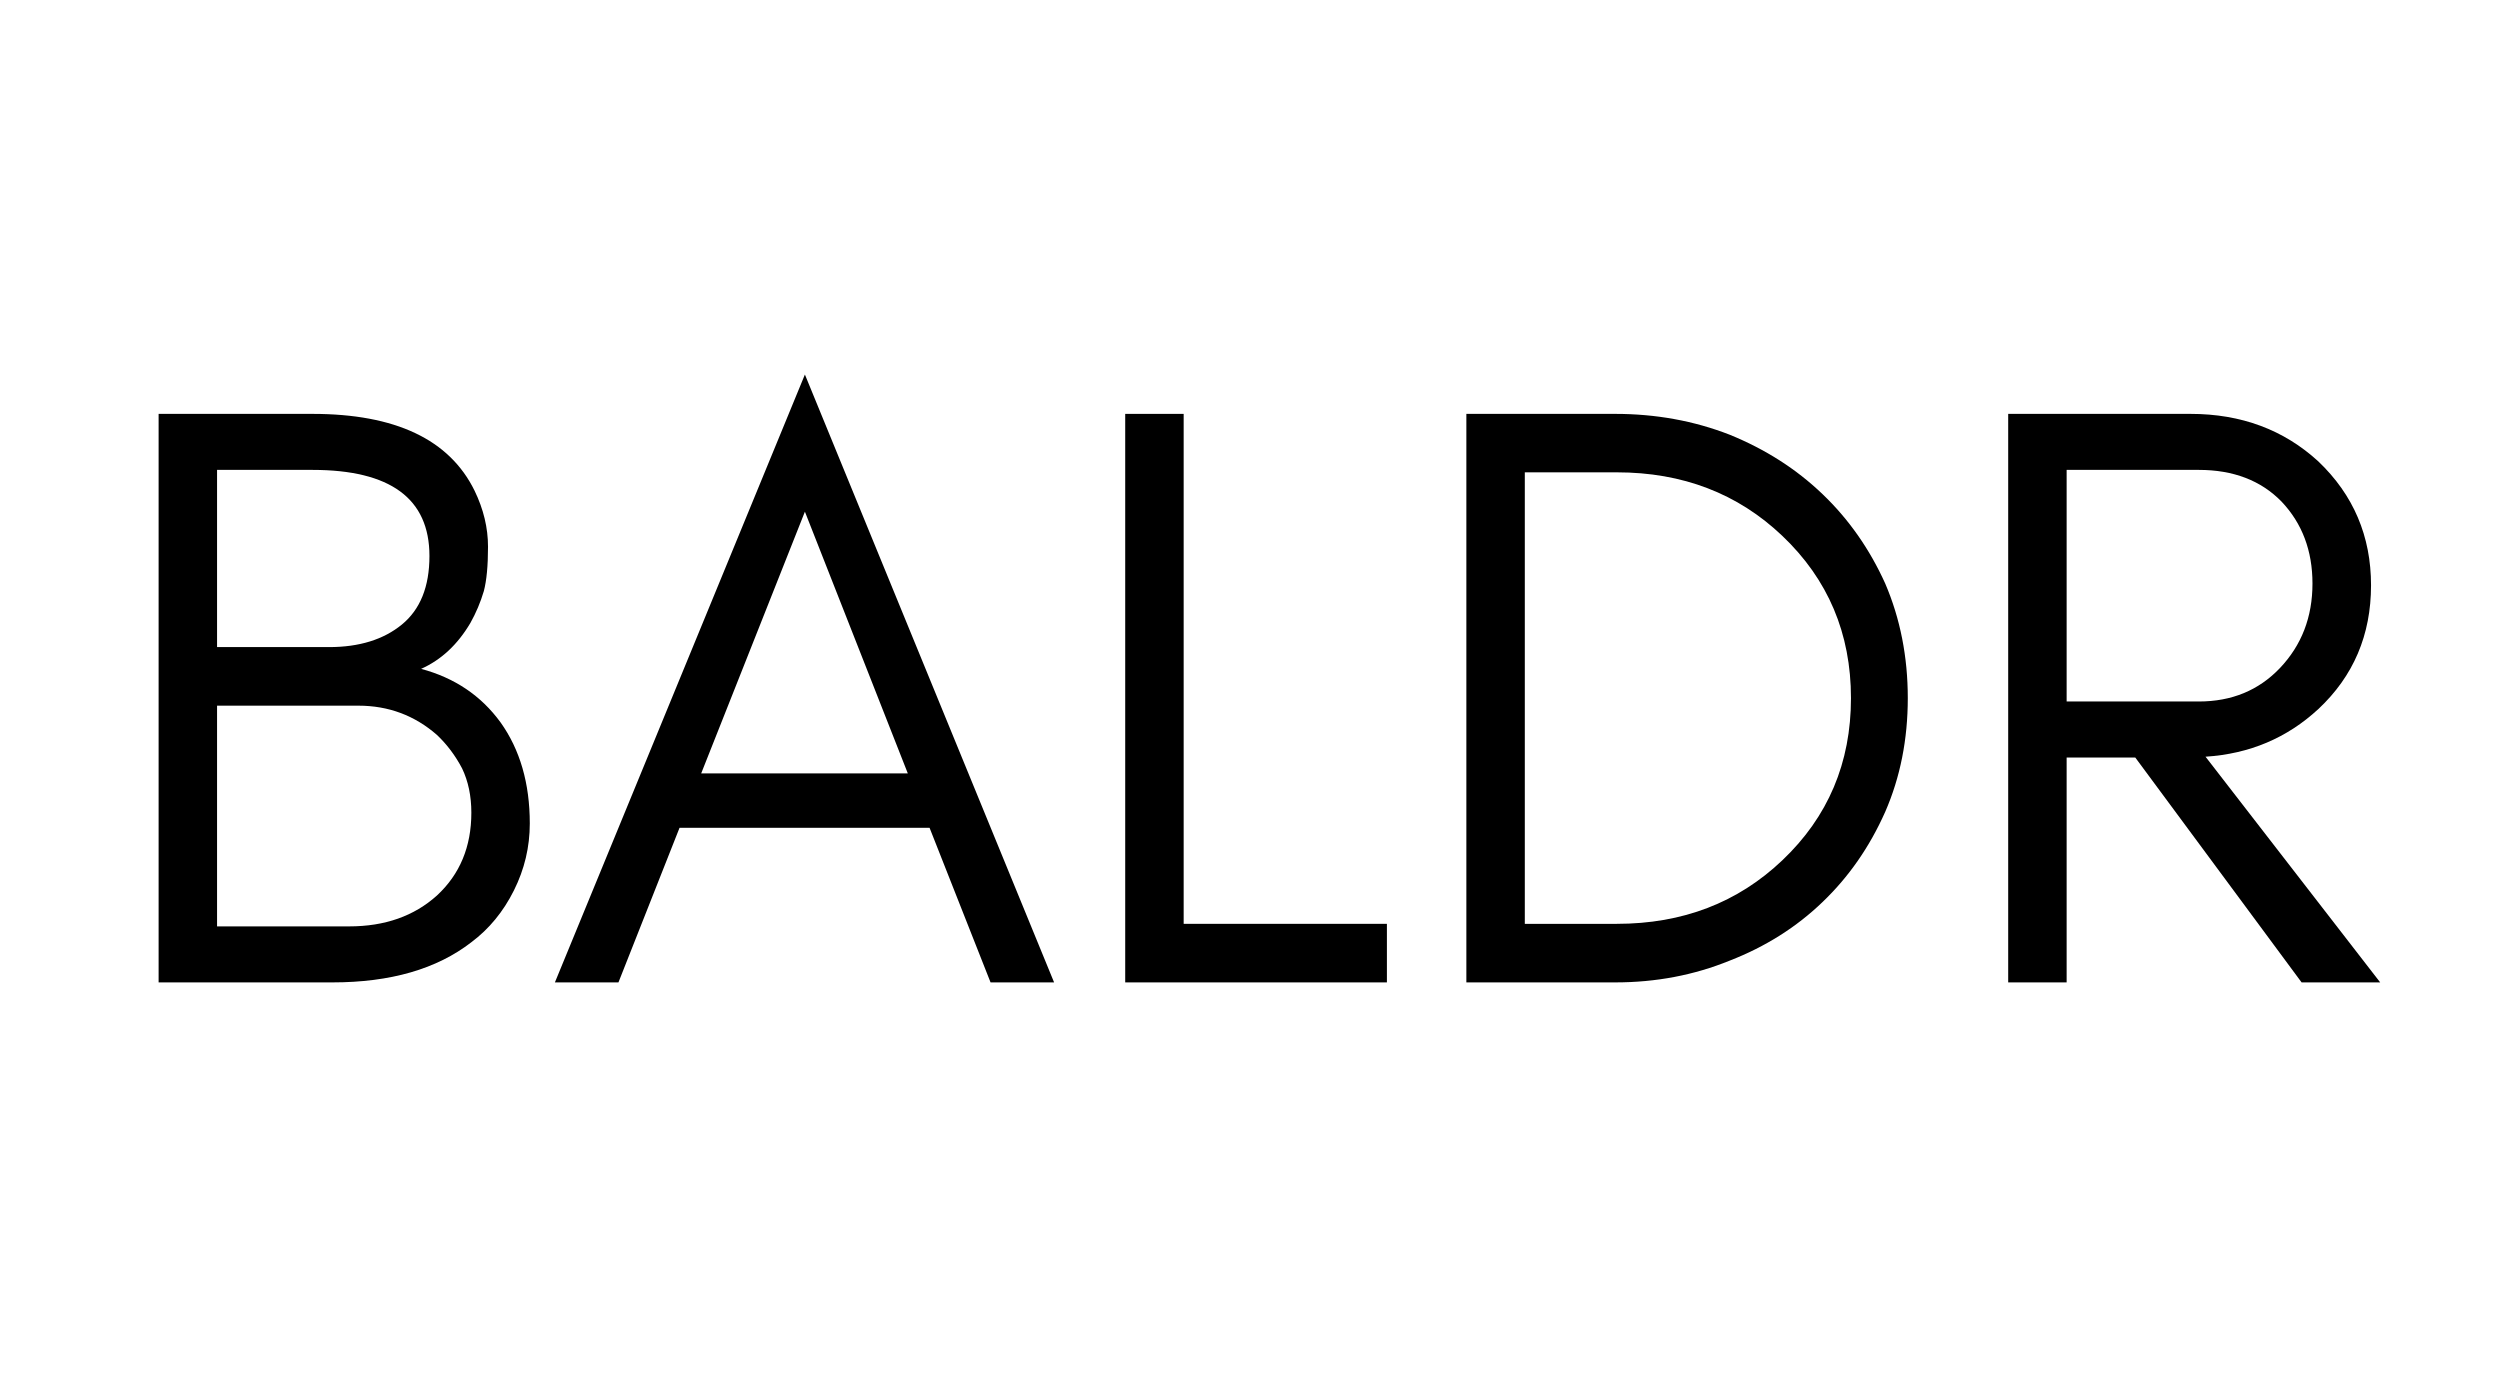 <svg xmlns="http://www.w3.org/2000/svg" xmlns:xlink="http://www.w3.org/1999/xlink" width="450" zoomAndPan="magnify" viewBox="0 0 337.5 187.5" height="250" preserveAspectRatio="xMidYMid meet" version="1.2"><defs/><g id="71ec189703"><g style="fill:#000000;fill-opacity:1;"><g transform="translate(12.944, 132.624)"><path style="stroke:none" d="M 58.578 -21.453 C 58.578 -18.285 57.863 -15.273 56.438 -12.422 C 55.008 -9.555 53.094 -7.223 50.688 -5.422 C 46.02 -1.805 39.77 0 31.938 0 L 8.469 0 L 8.469 -76.75 L 29.234 -76.75 C 40.441 -76.75 47.738 -73.289 51.125 -66.375 C 52.332 -63.883 52.938 -61.363 52.938 -58.812 C 52.938 -56.25 52.75 -54.254 52.375 -52.828 C 51.926 -51.316 51.32 -49.883 50.562 -48.531 C 48.832 -45.602 46.613 -43.535 43.906 -42.328 C 48.426 -41.117 52 -38.711 54.625 -35.109 C 57.258 -31.422 58.578 -26.867 58.578 -21.453 Z M 45.031 -57.562 C 45.031 -65.312 39.766 -69.188 29.234 -69.188 L 16.359 -69.188 L 16.359 -45.266 L 31.484 -45.266 C 35.555 -45.266 38.832 -46.281 41.312 -48.312 C 43.789 -50.344 45.031 -53.426 45.031 -57.562 Z M 50.688 -22.906 C 50.688 -25.164 50.27 -27.16 49.438 -28.891 C 48.531 -30.617 47.398 -32.125 46.047 -33.406 C 43.035 -36.039 39.5 -37.359 35.438 -37.359 L 16.359 -37.359 L 16.359 -7.562 L 34.203 -7.562 C 39.016 -7.562 42.961 -8.953 46.047 -11.734 C 49.141 -14.598 50.688 -18.32 50.688 -22.906 Z M 50.688 -22.906 "/></g></g><g style="fill:#000000;fill-opacity:1;"><g transform="translate(73.787, 132.624)"><path style="stroke:none" d="M 20.875 -28.219 L 48.766 -28.219 L 34.875 -63.547 Z M 68.516 0 L 59.938 0 L 51.703 -20.875 L 17.953 -20.875 L 9.703 0 L 1.125 0 L 34.875 -82.062 Z M 68.516 0 "/></g></g><g style="fill:#000000;fill-opacity:1;"><g transform="translate(143.435, 132.624)"><path style="stroke:none" d="M 16.359 -7.906 L 43.797 -7.906 L 43.797 0 L 8.469 0 L 8.469 -76.75 L 16.359 -76.75 Z M 16.359 -7.906 "/></g></g><g style="fill:#000000;fill-opacity:1;"><g transform="translate(189.49, 132.624)"><path style="stroke:none" d="M 68.062 -38.375 C 68.062 -32.812 67.047 -27.695 65.016 -23.031 C 62.91 -18.289 60.086 -14.227 56.547 -10.844 C 53.016 -7.445 48.836 -4.812 44.016 -2.938 C 39.203 -0.977 34.051 0 28.562 0 L 8.469 0 L 8.469 -76.75 L 28.562 -76.75 C 34.051 -76.75 39.203 -75.812 44.016 -73.938 C 48.836 -71.977 53.016 -69.305 56.547 -65.922 C 60.086 -62.535 62.91 -58.508 65.016 -53.844 C 67.047 -49.102 68.062 -43.945 68.062 -38.375 Z M 60.391 -38.375 C 60.391 -47.102 57.301 -54.406 51.125 -60.281 C 45.113 -66 37.664 -68.859 28.781 -68.859 L 16.359 -68.859 L 16.359 -7.906 L 28.781 -7.906 C 37.664 -7.906 45.113 -10.766 51.125 -16.484 C 57.301 -22.348 60.391 -29.645 60.391 -38.375 Z M 60.391 -38.375 "/></g></g><g style="fill:#000000;fill-opacity:1;"><g transform="translate(262.637, 132.624)"><path style="stroke:none" d="M 16.359 -37.922 L 34.203 -37.922 C 38.641 -37.922 42.289 -39.426 45.156 -42.438 C 48.082 -45.52 49.547 -49.32 49.547 -53.844 C 49.547 -58.281 48.156 -61.969 45.375 -64.906 C 42.594 -67.758 38.867 -69.188 34.203 -69.188 L 16.359 -69.188 Z M 57.453 -53.609 C 57.453 -46.91 55.082 -41.344 50.344 -36.906 C 46.125 -33 41.047 -30.852 35.109 -30.469 L 58.688 0 L 48.078 0 L 25.625 -30.359 L 16.359 -30.359 L 16.359 0 L 8.469 0 L 8.469 -76.75 L 33.078 -76.75 C 39.922 -76.75 45.676 -74.609 50.344 -70.328 C 55.082 -65.805 57.453 -60.234 57.453 -53.609 Z M 57.453 -53.609 "/></g></g></g></svg>